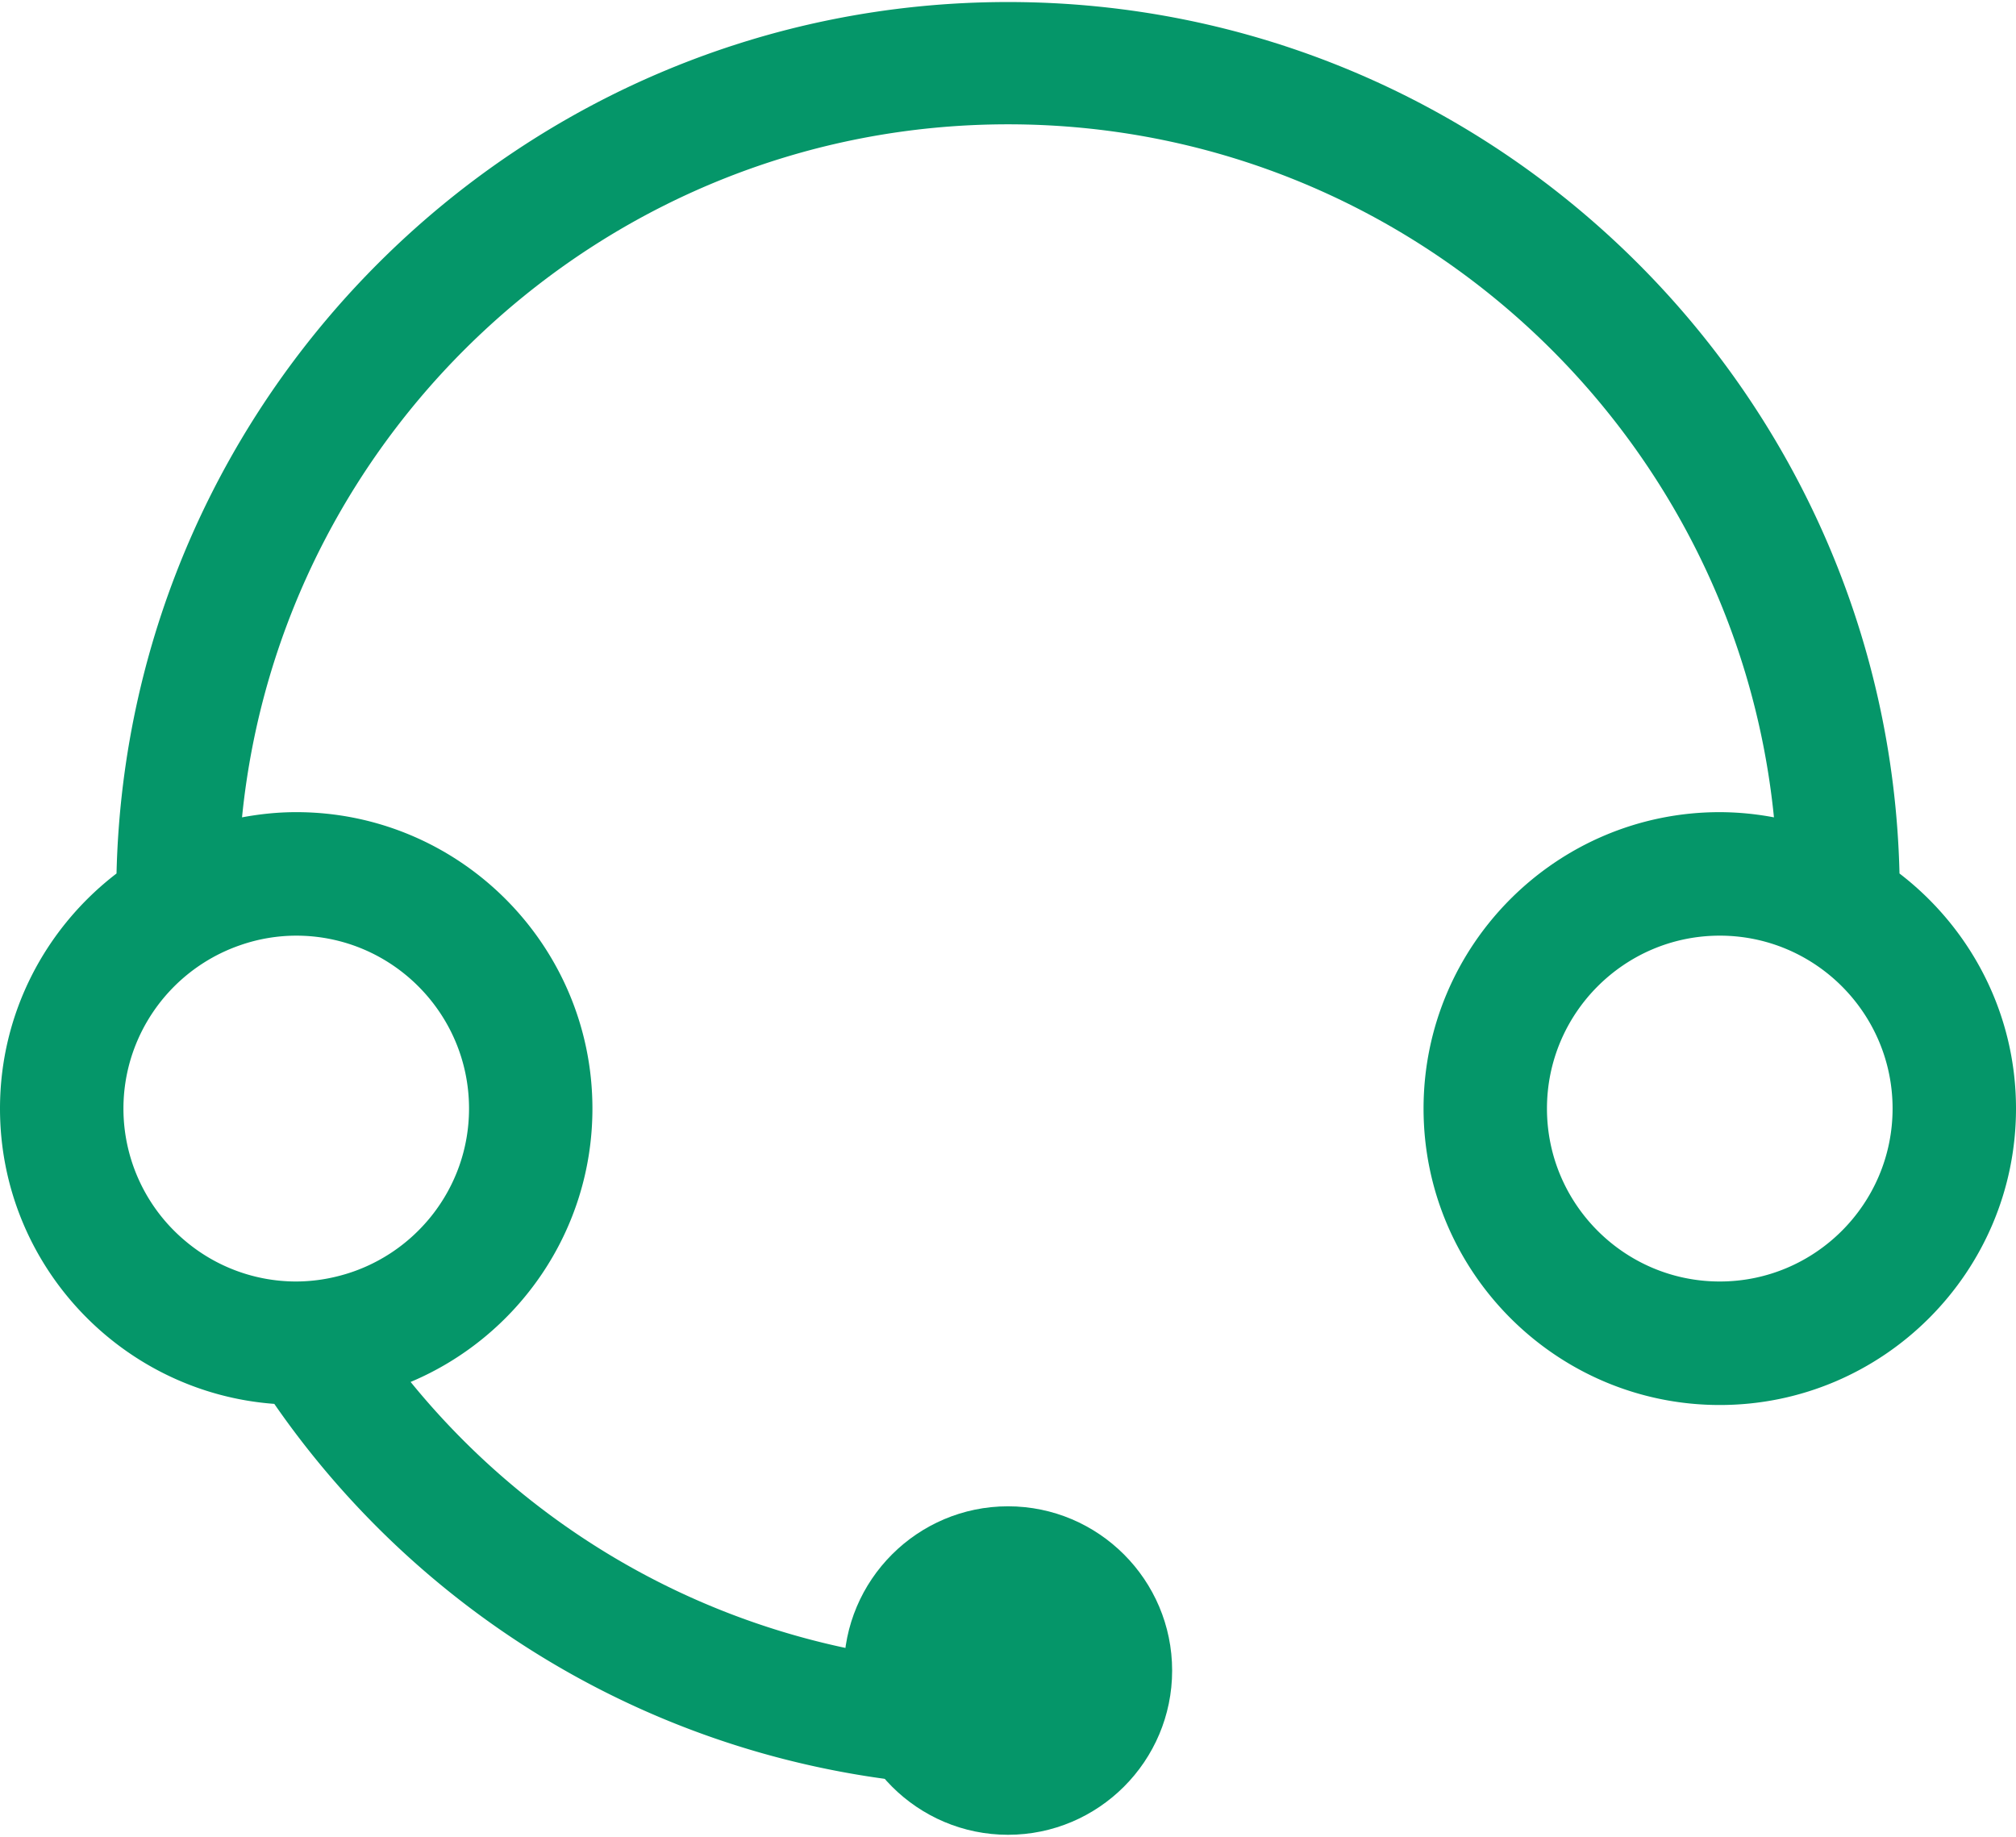 <svg aria-label="" aria-hidden="true" data-type="color" width="45" height="41" viewBox="45 50 110 100" data-bbox="45 50 110 100" xmlns="http://www.w3.org/2000/svg"><defs><style>#comp-mck2hifg svg [data-color="1"] {fill: #059669;}
#comp-mck2hifg svg [data-color="2"] {fill: #059669;}</style></defs>
    <g>
        <path data-color="1" fill="#0E4828" d="M148.643 97.549C148.026 71.227 126.451 50 100 50S51.975 71.227 51.358 97.549c-3.856 2.958-6.358 7.6-6.358 12.827 0 8.514 6.613 15.496 14.967 16.113 8.415 12.161 22.237 20.278 38.163 20.881l.128.003a3.335 3.335 0 0 0 3.329-3.21 3.335 3.335 0 0 0-3.206-3.46c-12.571-.476-23.623-6.377-30.976-15.411 5.821-2.449 9.92-8.212 9.92-14.916 0-8.918-7.251-16.174-16.163-16.174-1.011 0-1.996.105-2.956.284C60.328 73.283 78.261 56.672 100 56.672c21.739 0 39.672 16.611 41.793 37.814a16.1 16.1 0 0 0-2.956-.284c-8.912 0-16.163 7.256-16.163 16.174s7.251 16.174 16.163 16.174c8.912 0 16.163-7.256 16.163-16.174 0-5.226-2.501-9.868-6.357-12.827zm-87.48 3.392c5.199 0 9.429 4.232 9.429 9.435 0 4.408-3.041 8.109-7.131 9.14a9.367 9.367 0 0 1-2.298.295 9.378 9.378 0 0 1-6.073-2.229 9.417 9.417 0 0 1-2.944-9.956 9.467 9.467 0 0 1 5.949-6.161 9.34 9.34 0 0 1 3.068-.524zm77.674 18.87c-5.199 0-9.429-4.232-9.429-9.435 0-5.202 4.23-9.435 9.429-9.435s9.429 4.232 9.429 9.435c-.001 5.202-4.23 9.435-9.429 9.435z" style="fill: rgb(5, 150, 105);"></path>
        <path data-color="2" fill="#E98866" d="M100 132.077c-4.938 0-8.956 4.02-8.956 8.961S95.062 150 100 150s8.956-4.02 8.956-8.961-4.018-8.962-8.956-8.962z" style="fill: rgb(5, 150, 105);"></path>
    </g>
</svg>